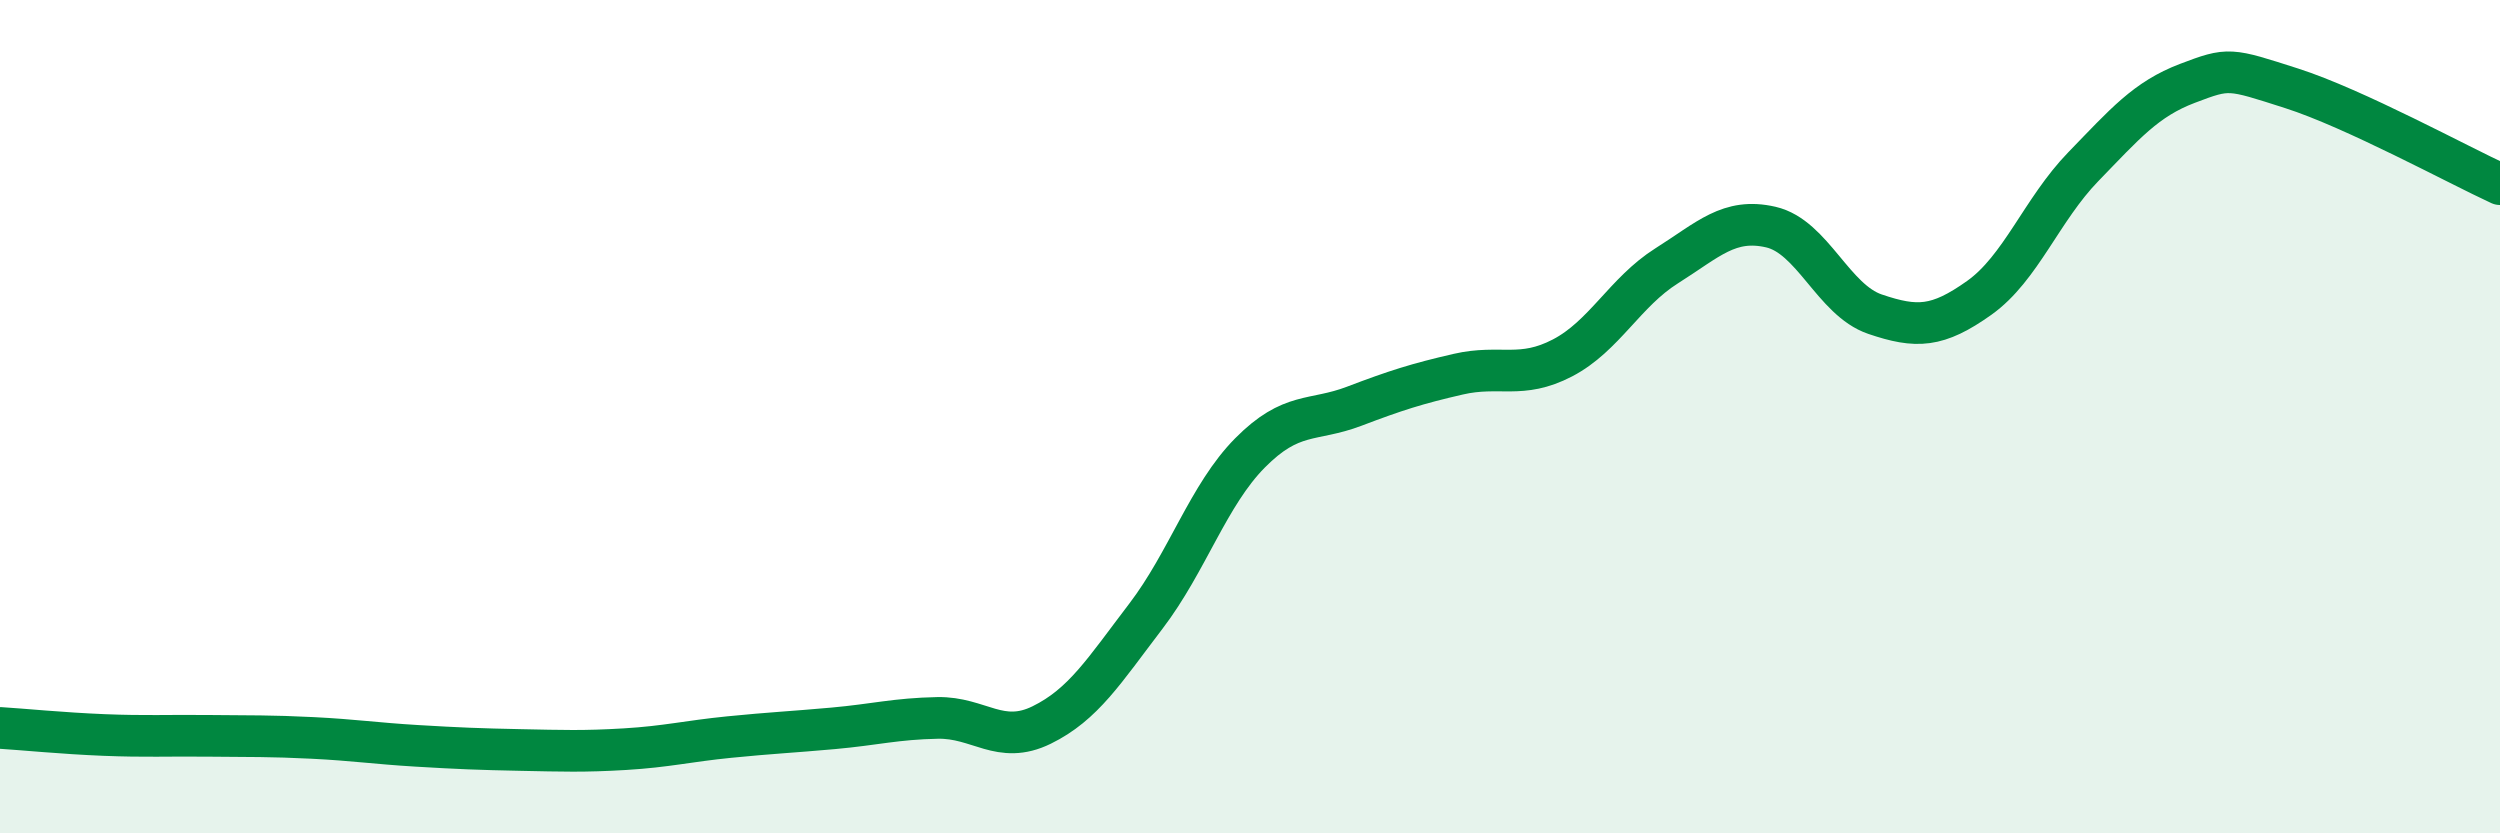 
    <svg width="60" height="20" viewBox="0 0 60 20" xmlns="http://www.w3.org/2000/svg">
      <path
        d="M 0,17.47 C 0.5,17.5 1.5,17.6 2.5,17.64 C 3.5,17.68 4,17.65 5,17.66 C 6,17.67 6.5,17.66 7.5,17.71 C 8.5,17.76 9,17.84 10,17.9 C 11,17.96 11.5,17.98 12.5,18 C 13.5,18.02 14,18.04 15,17.98 C 16,17.92 16.5,17.79 17.5,17.69 C 18.5,17.59 19,17.57 20,17.48 C 21,17.39 21.5,17.25 22.5,17.23 C 23.5,17.21 24,17.89 25,17.4 C 26,16.91 26.5,16.1 27.5,14.79 C 28.5,13.48 29,11.88 30,10.87 C 31,9.86 31.5,10.13 32.5,9.75 C 33.5,9.37 34,9.21 35,8.98 C 36,8.75 36.5,9.11 37.5,8.59 C 38.5,8.07 39,7.01 40,6.38 C 41,5.75 41.5,5.22 42.5,5.45 C 43.5,5.68 44,7.2 45,7.54 C 46,7.88 46.5,7.86 47.5,7.15 C 48.5,6.44 49,5.03 50,4 C 51,2.97 51.5,2.38 52.5,2 C 53.5,1.62 53.5,1.64 55,2.12 C 56.5,2.6 59,3.96 60,4.42L60 20L0 20Z"
        fill="#008740"
        opacity="0.1"
        stroke-linecap="round"
        stroke-linejoin="round"
      />
      <path
        d="M 0,17.47 C 0.5,17.5 1.5,17.6 2.5,17.64 C 3.5,17.68 4,17.65 5,17.66 C 6,17.67 6.5,17.66 7.5,17.71 C 8.5,17.76 9,17.84 10,17.9 C 11,17.96 11.5,17.98 12.5,18 C 13.5,18.02 14,18.04 15,17.98 C 16,17.92 16.5,17.79 17.5,17.69 C 18.5,17.59 19,17.57 20,17.48 C 21,17.39 21.5,17.25 22.5,17.23 C 23.5,17.21 24,17.89 25,17.4 C 26,16.91 26.5,16.1 27.5,14.79 C 28.5,13.48 29,11.88 30,10.87 C 31,9.86 31.5,10.13 32.5,9.75 C 33.5,9.37 34,9.21 35,8.98 C 36,8.75 36.5,9.11 37.5,8.59 C 38.5,8.07 39,7.01 40,6.38 C 41,5.75 41.5,5.22 42.5,5.45 C 43.5,5.68 44,7.2 45,7.54 C 46,7.88 46.5,7.86 47.5,7.15 C 48.5,6.44 49,5.03 50,4 C 51,2.97 51.5,2.38 52.5,2 C 53.5,1.62 53.5,1.64 55,2.12 C 56.5,2.6 59,3.96 60,4.42"
        stroke="#008740"
        stroke-width="1"
        fill="none"
        stroke-linecap="round"
        stroke-linejoin="round"
      />
    </svg>
  